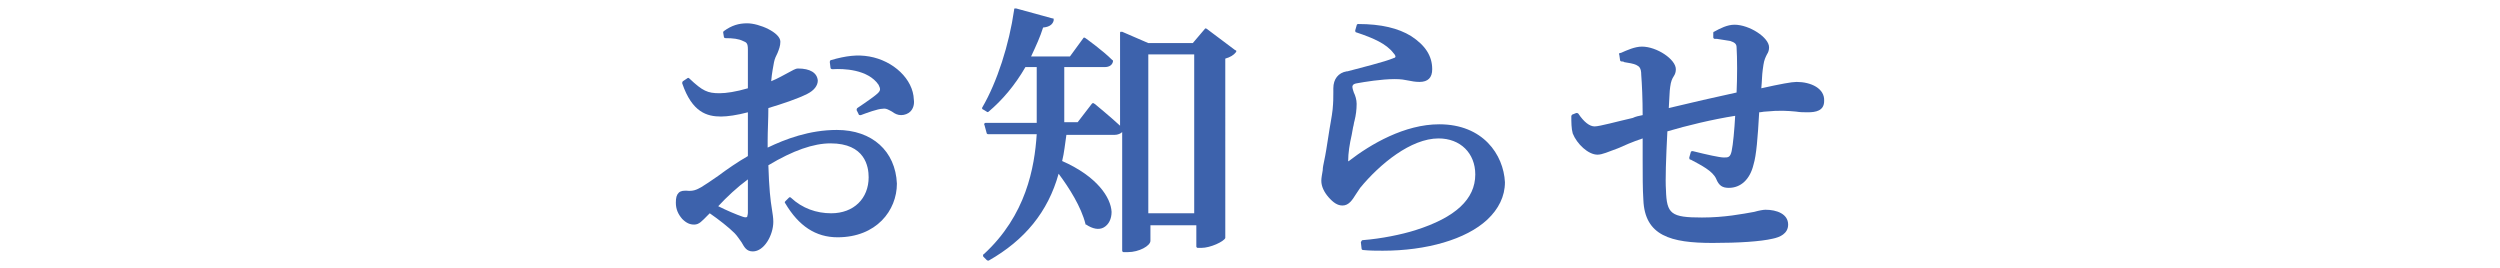 <?xml version="1.0" encoding="utf-8"?>
<!-- Generator: Adobe Illustrator 26.3.1, SVG Export Plug-In . SVG Version: 6.00 Build 0)  -->
<svg version="1.1" id="レイヤー_1" xmlns="http://www.w3.org/2000/svg" xmlns:xlink="http://www.w3.org/1999/xlink" x="0px"
	 y="0px" width="354px" height="38px" viewBox="0 0 354 38" style="enable-background:new 0 0 354 38;" xml:space="preserve">
<style type="text/css">
	.st0{fill:#3D62AC;}
</style>
<g>
	<path class="st0" d="M123.1,8c-1.7-0.3-3.3-0.1-5.4,0.5c-0.1,0-0.2,0.1-0.2,0.3l0.1,0.8c0,0.1,0.1,0.2,0.3,0.2c1.5-0.1,5,0,6.5,2.2
		c0.3,0.6,0.3,0.8-0.1,1.2c-0.3,0.3-1.4,1.1-2.9,2.1c-0.1,0.1-0.1,0.2-0.1,0.3l0.3,0.6c0,0.1,0.1,0.1,0.2,0.1c0,0,0.1,0,0.1,0
		c0.8-0.3,2.4-0.9,3.1-0.9c0.5-0.1,0.9,0.2,1.3,0.4c0.4,0.3,0.8,0.5,1.3,0.5c0.5,0,1-0.2,1.3-0.5c0.4-0.4,0.6-1,0.5-1.7
		C129.3,11.2,126.5,8.6,123.1,8z"/>
	<path class="st0" d="M118.5,18.4c-3.9,0-7.3,1.3-9.8,2.5v-1c0-1.4,0.1-3,0.1-4.6c2-0.6,4.1-1.3,5.5-2c1-0.5,1.5-1.2,1.5-1.9
		c-0.1-1.1-1.1-1.7-2.8-1.7c0,0,0,0,0,0c-0.4,0-0.8,0.3-1.4,0.6c-0.6,0.3-1.4,0.8-2.4,1.2c0.1-1.2,0.3-2.1,0.4-2.7
		c0.1-0.5,0.3-0.9,0.5-1.3c0.2-0.5,0.4-1,0.4-1.6c0-1.3-3-2.6-4.7-2.6c-1.2,0-2.2,0.3-3.3,1.1c-0.1,0.1-0.1,0.1-0.1,0.2l0.1,0.6
		c0,0.1,0.1,0.2,0.2,0.2c1.1,0,1.9,0.1,2.5,0.4c0.5,0.2,0.7,0.3,0.7,1.2c0,0.6,0,1.7,0,3.1c0,0.7,0,1.6,0,2.4
		c-1.7,0.5-3.1,0.7-4,0.7c-1.7,0-2.4-0.3-4.3-2.1c-0.1-0.1-0.2-0.1-0.3,0l-0.6,0.4c-0.1,0.1-0.1,0.2-0.1,0.3
		c1.4,4.1,3.5,4.7,5.5,4.7c0.9,0,2.3-0.2,3.8-0.6v6.2c-1.4,0.8-3,1.9-4.2,2.8c-1,0.7-1.9,1.3-2.4,1.6c-0.7,0.4-1.2,0.6-2.1,0.5
		c-0.4,0-0.8,0-1.1,0.3c-0.3,0.3-0.4,0.7-0.4,1.4c0,0.9,0.3,1.6,0.9,2.3c0.6,0.6,1.1,0.8,1.7,0.8c0.7,0,1.1-0.5,1.9-1.3
		c0.1-0.1,0.2-0.2,0.3-0.3c1.3,0.9,2.7,2,3.5,2.8c0.4,0.4,0.7,0.9,1,1.3c0.4,0.7,0.7,1.3,1.6,1.3c1.6,0,2.9-2.3,2.9-4.2
		c0-0.6-0.1-1.1-0.2-1.8c-0.2-1.2-0.4-2.9-0.5-6.2c3.5-2.1,6.4-3.1,8.8-3.1c4.9,0,5.4,3.3,5.4,4.8c0,3-2.1,5.1-5.3,5.1
		c-2.1,0-4.1-0.7-5.7-2.2c-0.1-0.1-0.2-0.1-0.3,0l-0.5,0.5c-0.1,0.1-0.1,0.2,0,0.3c1.9,3.2,4.3,4.8,7.4,4.8c5.5,0,8.4-3.8,8.4-7.6
		C126.8,21.4,123.5,18.4,118.5,18.4z M105.9,25.4v4.7c0,0.3-0.1,0.5-0.1,0.6c-0.1,0.1-0.3,0.1-0.6,0c-0.9-0.3-2.3-0.9-3.5-1.5
		C102.9,27.9,104.4,26.5,105.9,25.4z"/>
	<path class="st0" d="M170.9,4.1c-0.1-0.1-0.3-0.1-0.3,0l-1.7,2h-6.3l-3.7-1.6c-0.1,0-0.2,0-0.2,0c-0.1,0-0.1,0.1-0.1,0.2v13.1
		c-1.4-1.3-3.6-3.1-3.6-3.1c-0.1,0-0.1-0.1-0.2-0.1c-0.1,0-0.1,0-0.2,0.1l-2,2.6h-1.9c0-0.3,0-0.6,0-0.9c0-0.4,0-0.7,0-1.1V9.5h5.7
		c0.7,0,1.1-0.3,1.2-0.8c0-0.1,0-0.2-0.1-0.2c-1.4-1.4-3.8-3.1-3.8-3.1c-0.1-0.1-0.3-0.1-0.3,0L151.5,8H146c0.7-1.5,1.3-2.8,1.7-4.1
		c1.1-0.1,1.4-0.6,1.5-1c0-0.1,0-0.1,0-0.2s-0.1-0.1-0.2-0.1l-5.1-1.4c-0.1,0-0.1,0-0.2,0c-0.1,0-0.1,0.1-0.1,0.2
		c-0.7,4.9-2.4,10.2-4.5,13.8c-0.1,0.1,0,0.3,0.1,0.3l0.5,0.3c0.1,0.1,0.2,0.1,0.3,0c1.9-1.6,3.7-3.7,5.2-6.3h1.6v5.9
		c0,0.6,0,1.3,0,2h-7.2c-0.1,0-0.2,0-0.2,0.1c0,0.1-0.1,0.1,0,0.2l0.3,1.1c0,0.1,0.1,0.2,0.2,0.2h6.9c-0.3,4.7-1.5,11.5-7.5,17
		c-0.1,0-0.1,0.1-0.1,0.2c0,0.1,0,0.1,0.1,0.2l0.4,0.4c0,0,0.1,0.1,0.2,0.1c0,0,0.1,0,0.1,0c5.1-2.9,8.4-6.9,9.9-12.3
		c1.5,2,3.2,4.7,3.8,7.1c0,0.1,0,0.1,0.1,0.1c0.9,0.6,1.8,0.8,2.5,0.4c0.7-0.4,1.1-1.2,1.1-2.2c-0.1-2-2-5-7-7.2
		c0.3-1.2,0.4-2.4,0.6-3.7h6.8c0.5,0,0.9-0.2,1.1-0.4v16.8c0,0.1,0.1,0.2,0.2,0.2h0.6c1.6,0,3.2-0.9,3.2-1.6v-2.2h6.5v3
		c0,0.1,0.1,0.2,0.2,0.2h0.5c1.3,0,3.2-0.9,3.4-1.4V8.3c0.7-0.2,1.2-0.5,1.5-0.9c0.1-0.1,0.1-0.3-0.1-0.3L170.9,4.1z M162.6,30.2
		V7.7h6.5v22.5L162.6,30.2L162.6,30.2z"/>
	<path class="st0" d="M203.8,17.6c-4.9,0-9.7,2.8-12.8,5.2c0,0-0.1,0-0.1,0.1c0,0,0-0.1,0-0.1c0-1.1,0.2-2.4,0.5-3.7
		c0.1-0.4,0.1-0.7,0.2-1.1c0.1-0.3,0.1-0.6,0.2-0.9c0.2-0.8,0.3-1.6,0.3-2.4c0-0.6-0.2-1.2-0.4-1.6c-0.1-0.3-0.2-0.6-0.2-0.8
		c0-0.1,0-0.4,0.6-0.5c1.1-0.2,3.5-0.6,5.4-0.6c0.9,0,1.4,0.1,1.9,0.2c0.5,0.1,1,0.2,1.6,0.2c1.2,0,1.8-0.6,1.8-1.8
		c0-1.9-1-3.4-3-4.7c-1.8-1.1-4.2-1.7-7.5-1.7c-0.1,0-0.2,0.1-0.2,0.2l-0.2,0.7c0,0.1,0,0.3,0.2,0.3c2.4,0.8,4.2,1.6,5.2,2.9
		c0.3,0.3,0.3,0.5,0.3,0.5c0,0.1-0.1,0.2-0.2,0.2c-1.4,0.6-4.8,1.4-6.6,1.9l-0.1,0c-1.2,0.2-1.9,1.1-1.9,2.4c0,0.2,0,0.4,0,0.6
		c0,0.7,0,1.4-0.1,2.4c-0.1,1-0.4,2.4-0.6,3.8c-0.2,1.3-0.4,2.6-0.6,3.5c-0.1,0.5-0.2,0.9-0.2,1.3c-0.1,0.6-0.2,1.1-0.2,1.5
		c0,0.8,0.4,1.6,1,2.3c0.7,0.8,1.3,1.2,2,1.2c0.9,0,1.4-0.8,1.9-1.6c0.2-0.3,0.4-0.6,0.6-0.9c2.8-3.4,7.2-7,11.1-7
		c3.1,0,5.2,2.1,5.2,5.1c0,3.5-2.8,6.1-8.5,7.9c-1.9,0.6-4.8,1.2-7.4,1.4c-0.1,0-0.1,0-0.2,0.1c0,0.1-0.1,0.1-0.1,0.2l0.1,0.9
		c0,0.1,0.1,0.2,0.2,0.2c1,0.1,1.9,0.1,2.8,0.1c6.2,0,11.8-1.6,14.8-4.4c1.6-1.5,2.5-3.3,2.5-5.3C212.9,21.9,210,17.6,203.8,17.6z"
		/>
	<path class="st0" d="M254.4,11.6c-0.7,0-2.3,0.3-5,0.9c0.1-1,0.1-1.9,0.2-2.6l0.1-0.7c0.1-0.7,0.3-1.1,0.5-1.5
		c0.2-0.3,0.3-0.6,0.3-1c0-1.4-2.8-3.2-4.9-3.2c-1,0-2,0.5-2.9,1c-0.1,0-0.1,0.1-0.1,0.2l0,0.6c0,0.1,0.1,0.2,0.2,0.2l0.3,0
		c0.7,0.1,1.3,0.2,1.9,0.3c0.6,0.2,0.9,0.4,0.9,0.9c0.1,1.5,0.1,4.3,0,6.4c-2.8,0.6-6.7,1.5-9.6,2.2c0.1-1.4,0.1-2.4,0.2-3
		c0.1-0.8,0.3-1.2,0.5-1.5c0.2-0.3,0.3-0.6,0.3-1c0-1.4-2.7-3.2-4.8-3.2c-1,0-2.1,0.5-3,0.9l-0.1,0c-0.1,0-0.2,0.1-0.1,0.3l0.1,0.7
		c0,0.1,0.1,0.2,0.2,0.2c0.1,0,0.3,0,0.4,0.1c0.6,0.1,1.3,0.2,1.7,0.4c0.4,0.2,0.7,0.4,0.7,1.4c0.1,1.3,0.2,3.4,0.2,5.7
		c-0.5,0.1-1,0.2-1.4,0.4c-2.2,0.5-4.7,1.2-5.4,1.2c-0.7,0-1.5-0.6-2.3-1.8c-0.1-0.1-0.2-0.1-0.3-0.1l-0.5,0.2
		c-0.1,0-0.1,0.1-0.2,0.2c0,0.9,0,1.8,0.2,2.5c0.6,1.5,2.2,3,3.5,3c0.7,0,1.5-0.4,2.9-0.9c0.9-0.4,2-0.9,3.5-1.4c0,1,0,2,0,3
		c0,2.2,0,4.2,0.1,5.7c0.2,5.1,3.9,6.1,9.8,6.1c3.7,0,6.8-0.2,8.5-0.6c1-0.2,2.2-0.7,2.2-2c0-1.5-1.6-2.1-3.2-2.1
		c-0.3,0-0.9,0.1-1.6,0.3c-1.7,0.3-4.2,0.8-7.4,0.8c-4.4,0-5-0.5-5.1-3.9c-0.1-1.4,0-4.4,0.2-8.3c2.7-0.8,6.4-1.7,9.6-2.2
		c-0.1,1.9-0.3,4.1-0.5,5c-0.2,0.9-0.5,0.9-1.1,0.9c-0.6,0-2.4-0.4-4.4-0.9c-0.1,0-0.3,0-0.3,0.2l-0.2,0.7c0,0.1,0,0.2,0.1,0.3
		l0.1,0c1.5,0.8,3.1,1.6,3.6,2.7c0.4,1,0.9,1.3,1.8,1.3c1.7,0,3-1.2,3.5-3.3c0.4-1.3,0.6-3.8,0.8-7.4c0.3,0,0.6-0.1,0.9-0.1
		c2-0.2,3.2-0.1,4.3,0c0.6,0.1,1.1,0.1,1.7,0.1c1.1,0,2.3-0.2,2.3-1.6C258.4,12.5,256.4,11.6,254.4,11.6z"/>
</g>
</svg>
